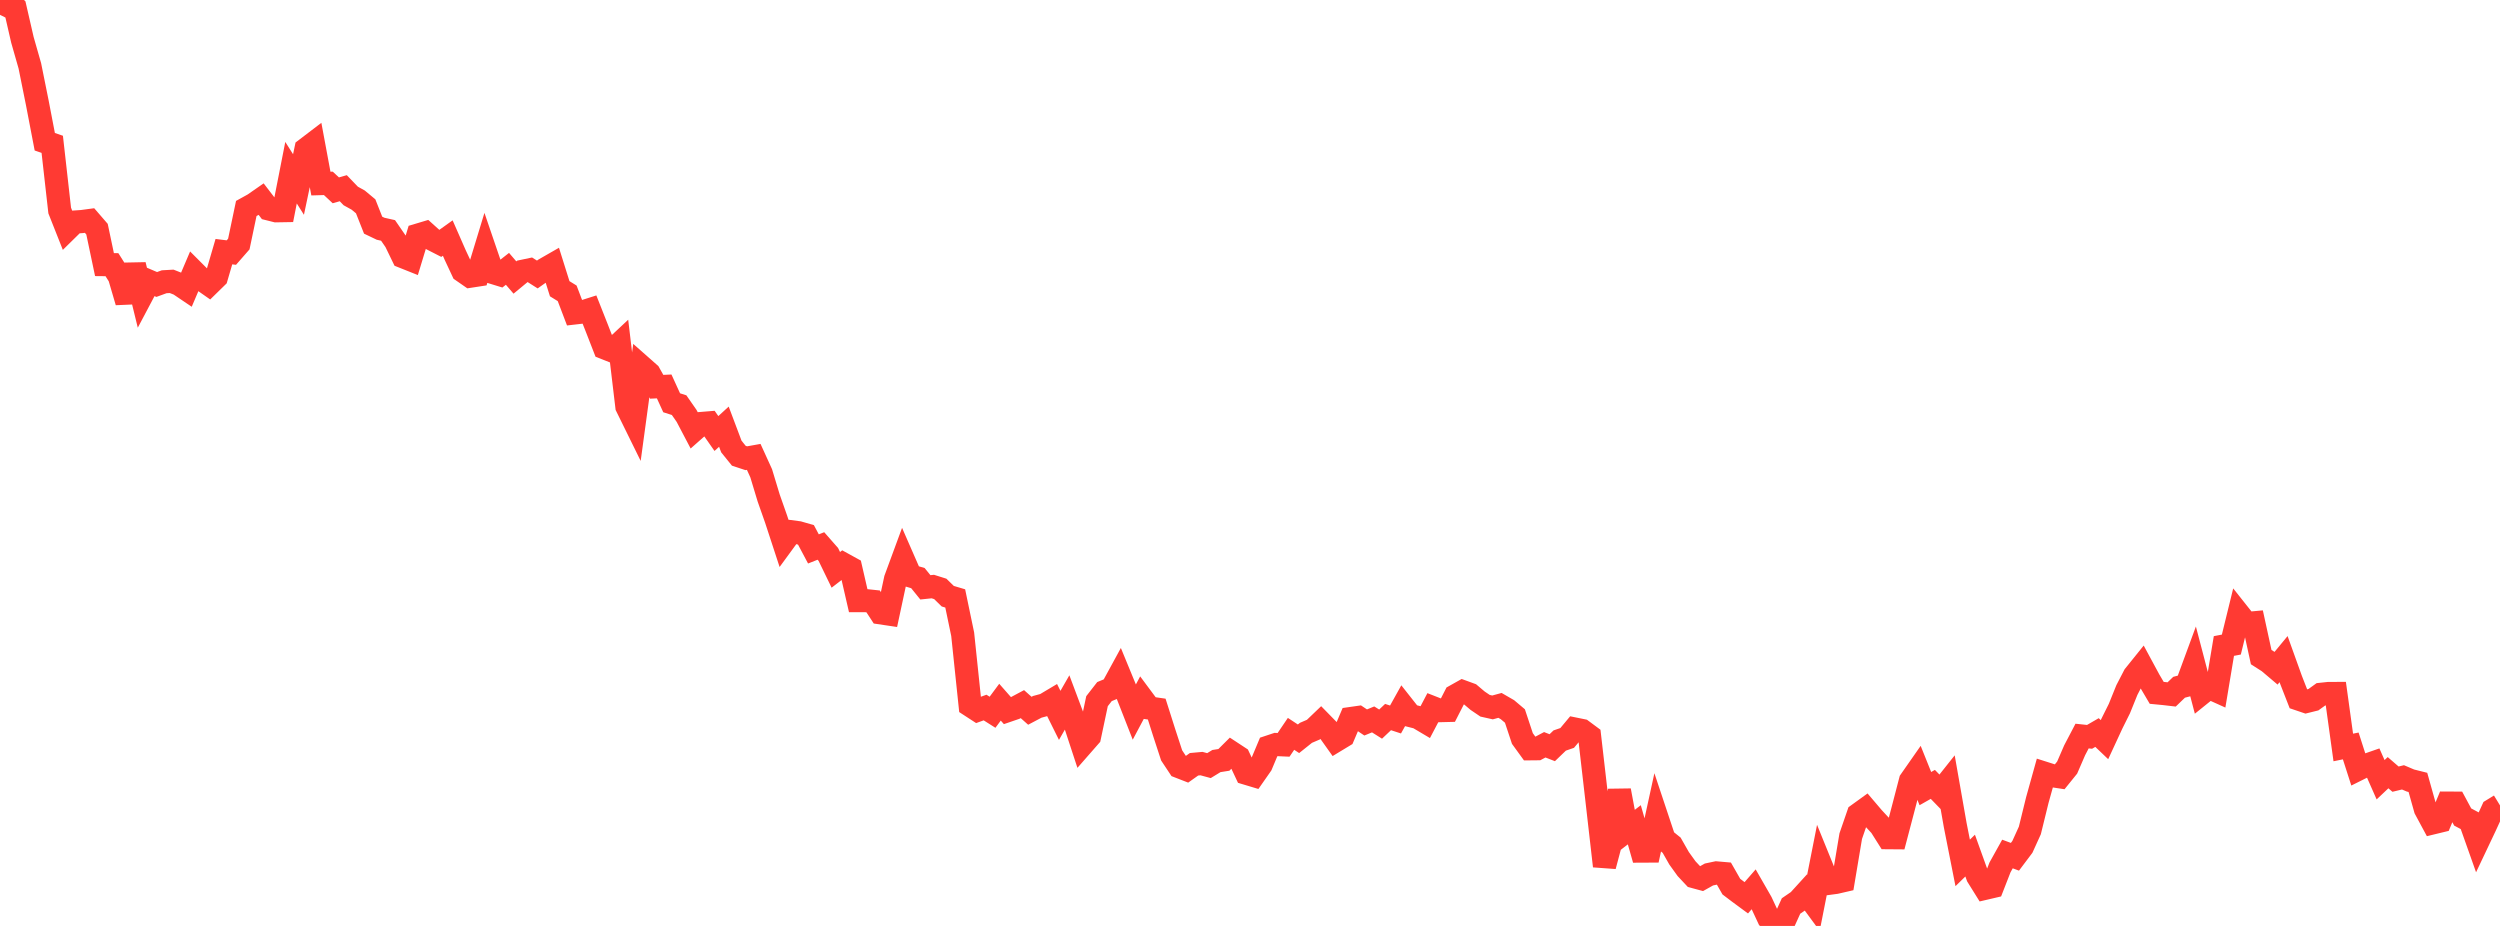 <?xml version="1.0" standalone="no"?>
<!DOCTYPE svg PUBLIC "-//W3C//DTD SVG 1.1//EN" "http://www.w3.org/Graphics/SVG/1.1/DTD/svg11.dtd">

<svg width="135" height="50" viewBox="0 0 135 50" preserveAspectRatio="none" 
  xmlns="http://www.w3.org/2000/svg"
  xmlns:xlink="http://www.w3.org/1999/xlink">


<polyline points="0.0, 0.8 0.403, 0.0 0.806, 0.393 1.209, 2.146 1.612, 3.557 2.015, 5.556 2.418, 7.654 2.821, 7.793 3.224, 11.369 3.627, 12.387 4.03, 11.991 4.433, 11.963 4.836, 11.909 5.239, 12.375 5.642, 14.289 6.045, 14.293 6.448, 14.931 6.851, 16.306 7.254, 14.304 7.657, 15.951 8.06, 15.19 8.463, 15.362 8.866, 15.215 9.269, 15.192 9.672, 15.351 10.075, 15.623 10.478, 14.676 10.881, 15.08 11.284, 15.362 11.687, 14.968 12.09, 13.589 12.493, 13.639 12.896, 13.178 13.299, 11.257 13.701, 11.035 14.104, 10.755 14.507, 11.281 14.91, 11.382 15.313, 11.375 15.716, 9.325 16.119, 9.963 16.522, 8.052 16.925, 7.745 17.328, 9.913 17.731, 9.901 18.134, 10.278 18.537, 10.163 18.94, 10.582 19.343, 10.805 19.746, 11.141 20.149, 12.159 20.552, 12.352 20.955, 12.443 21.358, 13.028 21.761, 13.86 22.164, 14.021 22.567, 12.696 22.97, 12.575 23.373, 12.937 23.776, 13.143 24.179, 12.855 24.582, 13.774 24.985, 14.635 25.388, 14.915 25.791, 14.853 26.194, 13.529 26.597, 14.709 27.0, 14.833 27.403, 14.517 27.806, 14.986 28.209, 14.653 28.612, 14.568 29.015, 14.823 29.418, 14.539 29.821, 14.308 30.224, 15.591 30.627, 15.84 31.03, 16.899 31.433, 16.853 31.836, 16.725 32.239, 17.746 32.642, 18.782 33.045, 18.942 33.448, 18.565 33.851, 21.957 34.254, 22.776 34.657, 19.812 35.06, 20.168 35.463, 20.886 35.866, 20.867 36.269, 21.75 36.672, 21.878 37.075, 22.457 37.478, 23.224 37.881, 22.868 38.284, 22.835 38.687, 23.41 39.09, 23.041 39.493, 24.111 39.896, 24.611 40.299, 24.744 40.701, 24.672 41.104, 25.556 41.507, 26.888 41.91, 28.034 42.313, 29.265 42.716, 28.714 43.119, 28.767 43.522, 28.883 43.925, 29.642 44.328, 29.482 44.731, 29.941 45.134, 30.772 45.537, 30.462 45.94, 30.684 46.343, 32.434 46.746, 32.433 47.149, 32.476 47.552, 33.093 47.955, 33.153 48.358, 31.271 48.761, 30.177 49.164, 31.099 49.567, 31.217 49.97, 31.716 50.373, 31.674 50.776, 31.801 51.179, 32.195 51.582, 32.315 51.985, 34.249 52.388, 38.091 52.791, 38.353 53.194, 38.207 53.597, 38.462 54.0, 37.918 54.403, 38.376 54.806, 38.238 55.209, 38.023 55.612, 38.381 56.015, 38.168 56.418, 38.059 56.821, 37.819 57.224, 38.63 57.627, 37.928 58.03, 39.001 58.433, 40.228 58.836, 39.768 59.239, 37.864 59.642, 37.346 60.045, 37.179 60.448, 36.441 60.851, 37.42 61.254, 38.449 61.657, 37.691 62.06, 38.233 62.463, 38.291 62.866, 39.559 63.269, 40.792 63.672, 41.4 64.075, 41.557 64.478, 41.271 64.881, 41.234 65.284, 41.343 65.687, 41.097 66.09, 41.033 66.493, 40.632 66.896, 40.897 67.299, 41.755 67.701, 41.876 68.104, 41.299 68.507, 40.338 68.91, 40.204 69.313, 40.222 69.716, 39.628 70.119, 39.894 70.522, 39.572 70.925, 39.399 71.328, 39.013 71.731, 39.425 72.134, 39.992 72.537, 39.748 72.94, 38.801 73.343, 38.743 73.746, 39.013 74.149, 38.848 74.552, 39.102 74.955, 38.721 75.358, 38.853 75.761, 38.13 76.164, 38.641 76.567, 38.743 76.97, 38.982 77.373, 38.216 77.776, 38.374 78.179, 38.364 78.582, 37.576 78.985, 37.35 79.388, 37.497 79.791, 37.838 80.194, 38.111 80.597, 38.201 81.0, 38.091 81.403, 38.324 81.806, 38.664 82.209, 39.879 82.612, 40.435 83.015, 40.431 83.418, 40.218 83.821, 40.376 84.224, 39.988 84.627, 39.849 85.03, 39.366 85.433, 39.448 85.836, 39.747 86.239, 43.243 86.642, 46.768 87.045, 45.252 87.448, 42.688 87.851, 44.848 88.254, 44.538 88.657, 45.959 89.06, 45.957 89.463, 44.108 89.866, 45.317 90.269, 45.642 90.672, 46.349 91.075, 46.909 91.478, 47.339 91.881, 47.448 92.284, 47.222 92.687, 47.137 93.09, 47.172 93.493, 47.878 93.896, 48.184 94.299, 48.481 94.701, 48.019 95.104, 48.721 95.507, 49.586 95.91, 50.0 96.313, 49.811 96.716, 48.923 97.119, 48.647 97.522, 48.204 97.925, 48.752 98.328, 46.712 98.731, 47.703 99.134, 47.649 99.537, 47.556 99.94, 45.151 100.343, 43.981 100.746, 43.69 101.149, 44.163 101.552, 44.597 101.955, 45.235 102.358, 45.238 102.761, 43.707 103.164, 42.158 103.567, 41.581 103.97, 42.585 104.373, 42.356 104.776, 42.772 105.179, 42.265 105.582, 44.558 105.985, 46.597 106.388, 46.202 106.791, 47.321 107.194, 47.968 107.597, 47.874 108.0, 46.84 108.403, 46.116 108.806, 46.266 109.209, 45.73 109.612, 44.844 110.015, 43.204 110.418, 41.758 110.821, 41.886 111.224, 41.947 111.627, 41.448 112.03, 40.517 112.433, 39.747 112.836, 39.79 113.239, 39.557 113.642, 39.941 114.045, 39.07 114.448, 38.261 114.851, 37.263 115.254, 36.485 115.657, 35.984 116.06, 36.73 116.463, 37.414 116.866, 37.453 117.269, 37.5 117.672, 37.112 118.075, 37.006 118.478, 35.912 118.881, 37.448 119.284, 37.123 119.687, 37.305 120.09, 34.884 120.493, 34.807 120.896, 33.162 121.299, 33.67 121.701, 33.633 122.104, 35.483 122.507, 35.741 122.91, 36.082 123.313, 35.593 123.716, 36.714 124.119, 37.747 124.522, 37.884 124.925, 37.784 125.328, 37.493 125.731, 37.45 126.134, 37.448 126.537, 40.363 126.94, 40.281 127.343, 41.535 127.746, 41.334 128.149, 41.194 128.552, 42.106 128.955, 41.725 129.358, 42.074 129.761, 41.977 130.164, 42.148 130.567, 42.249 130.97, 43.685 131.373, 44.433 131.776, 44.335 132.179, 43.368 132.582, 43.37 132.985, 44.118 133.388, 44.332 133.791, 45.468 134.194, 44.618 134.597, 43.738 135.0, 43.492" fill="none" stroke="#ff3a33" stroke-width="1.25"/>

</svg>